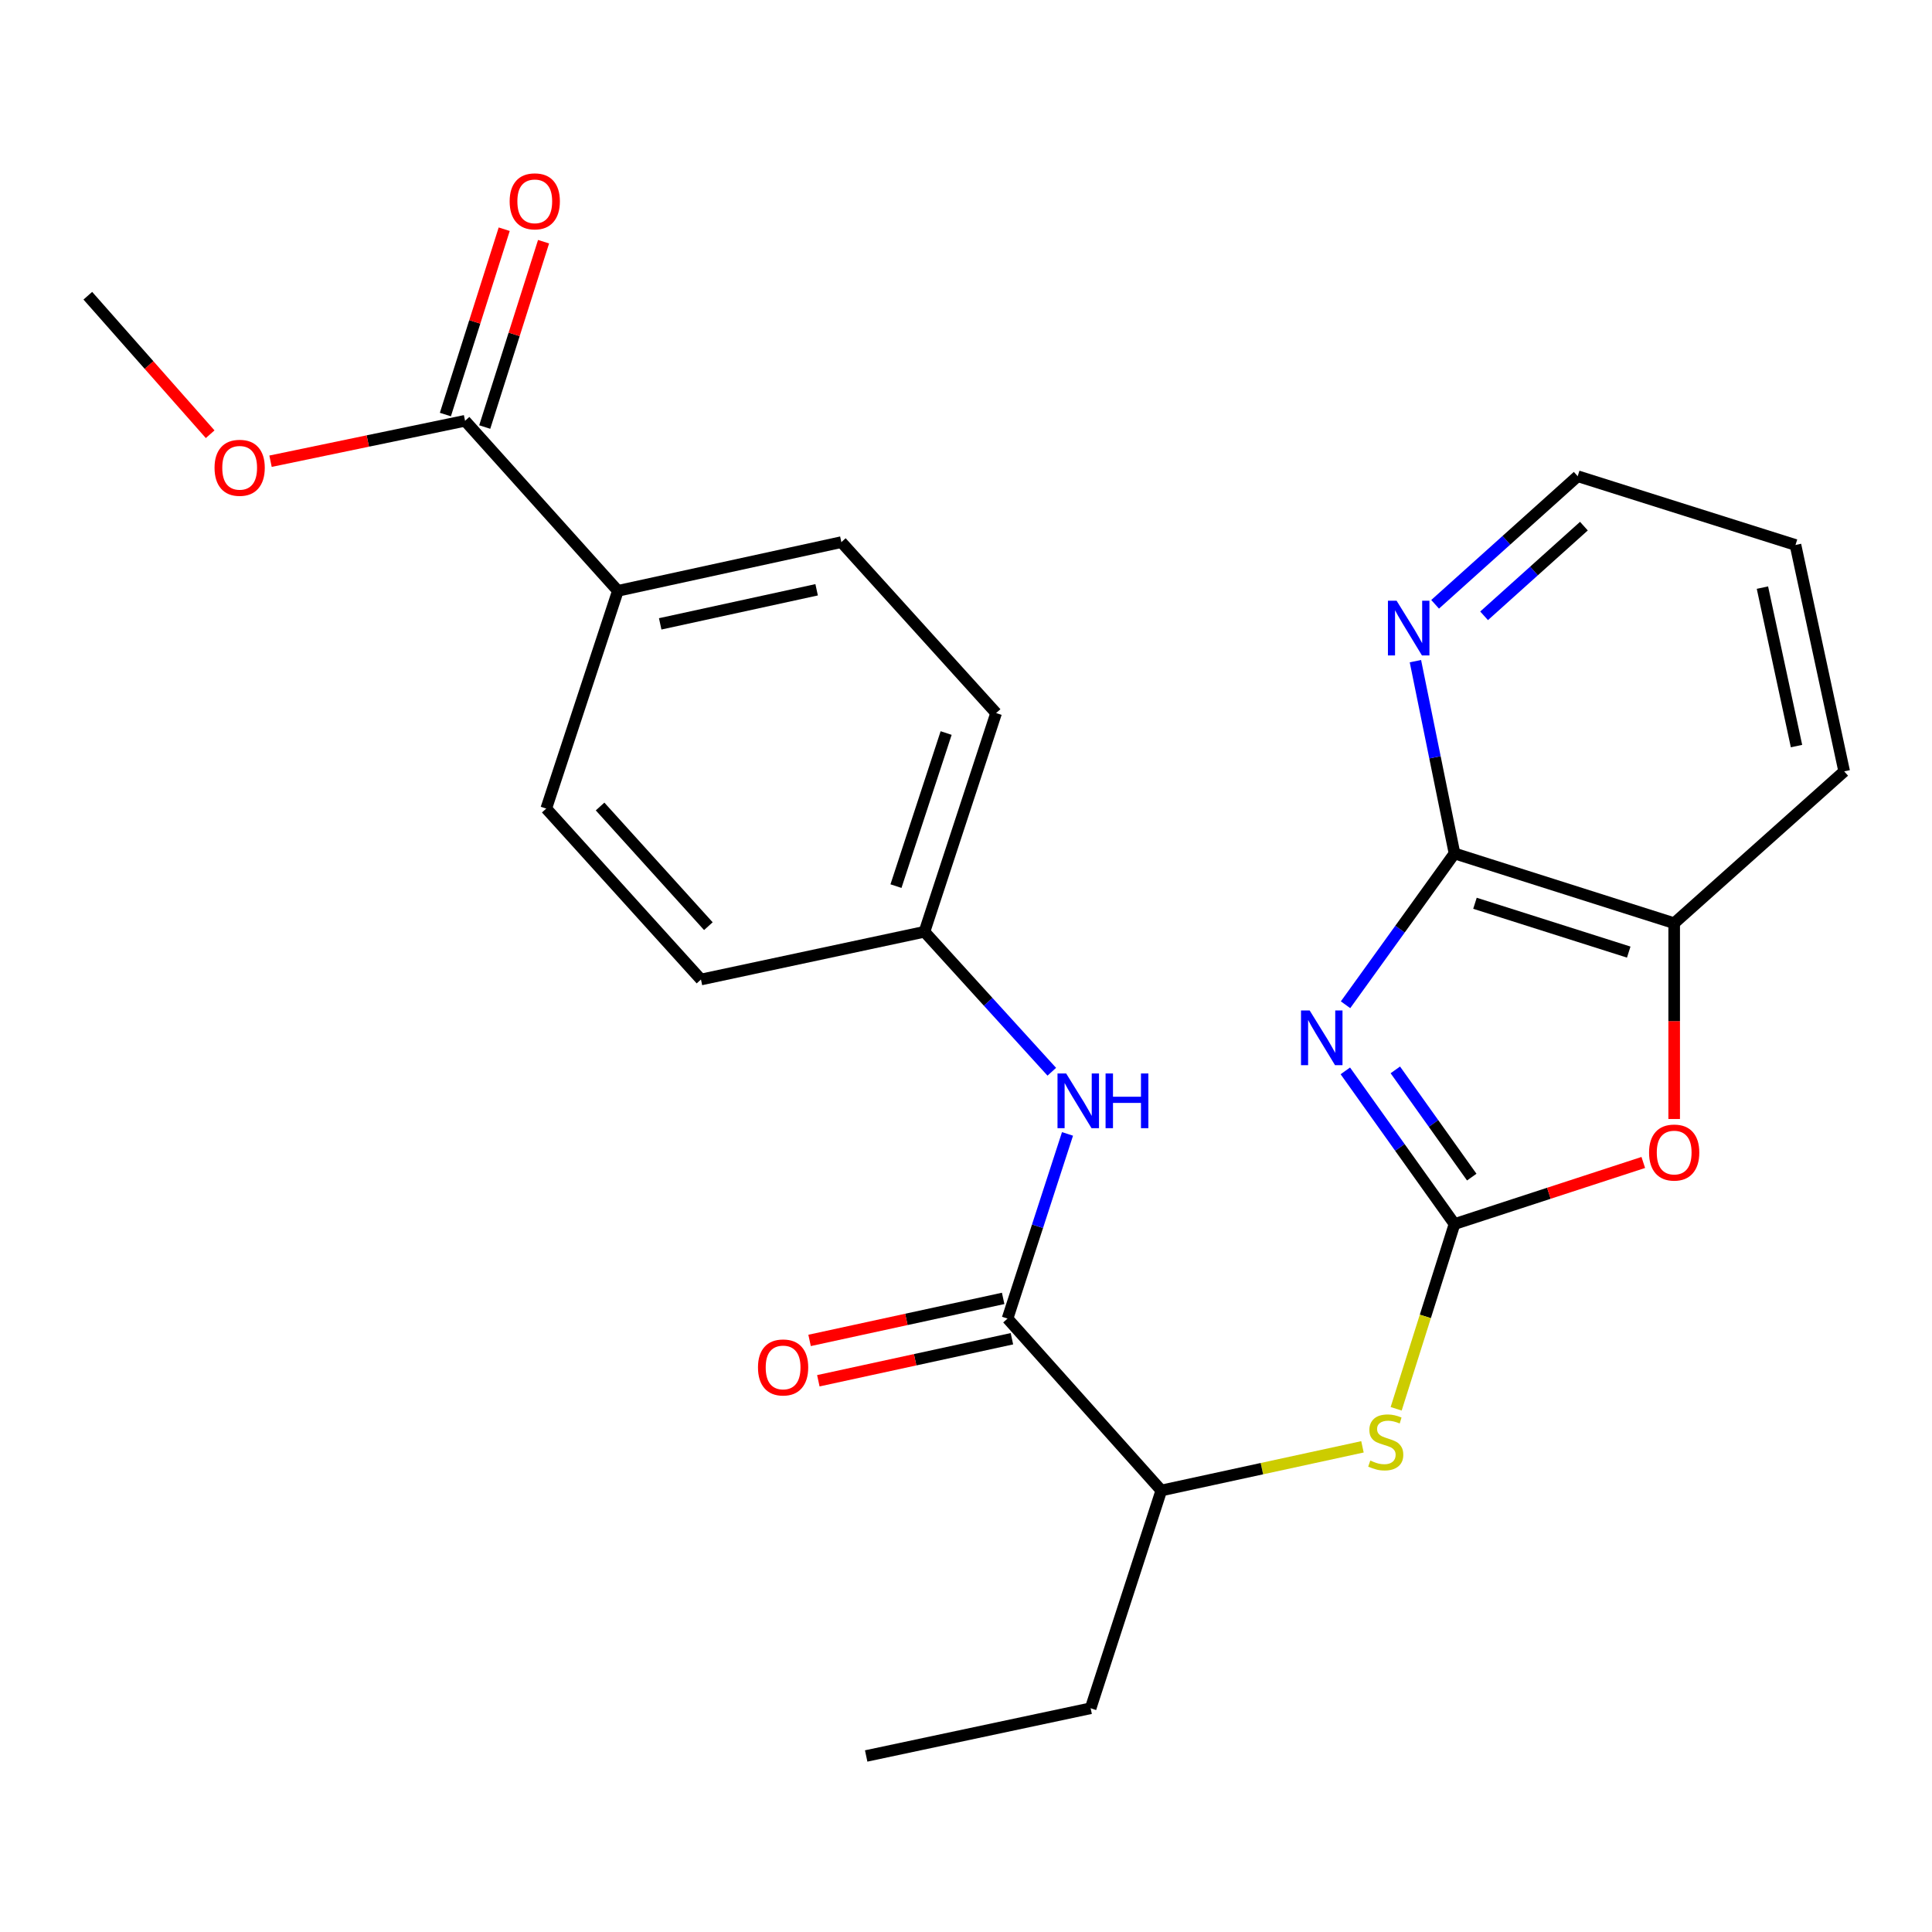 <?xml version='1.0' encoding='iso-8859-1'?>
<svg version='1.1' baseProfile='full'
              xmlns='http://www.w3.org/2000/svg'
                      xmlns:rdkit='http://www.rdkit.org/xml'
                      xmlns:xlink='http://www.w3.org/1999/xlink'
                  xml:space='preserve'
width='1000px' height='1000px' viewBox='0 0 1000 1000'>
<!-- END OF HEADER -->
<rect style='opacity:1.0;fill:#FFFFFF;stroke:none' width='1000' height='1000' x='0' y='0'> </rect>
<path class='bond-0' d='M 696.339,554.282 L 724.595,593.923' style='fill:none;fill-rule:evenodd;stroke:#0000FF;stroke-width:6px;stroke-linecap:butt;stroke-linejoin:miter;stroke-opacity:1' />
<path class='bond-0' d='M 724.595,593.923 L 752.851,633.564' style='fill:none;fill-rule:evenodd;stroke:#000000;stroke-width:6px;stroke-linecap:butt;stroke-linejoin:miter;stroke-opacity:1' />
<path class='bond-0' d='M 722.217,553.771 L 741.996,581.519' style='fill:none;fill-rule:evenodd;stroke:#0000FF;stroke-width:6px;stroke-linecap:butt;stroke-linejoin:miter;stroke-opacity:1' />
<path class='bond-0' d='M 741.996,581.519 L 761.776,609.268' style='fill:none;fill-rule:evenodd;stroke:#000000;stroke-width:6px;stroke-linecap:butt;stroke-linejoin:miter;stroke-opacity:1' />
<path class='bond-1' d='M 696.45,520.063 L 724.651,480.905' style='fill:none;fill-rule:evenodd;stroke:#0000FF;stroke-width:6px;stroke-linecap:butt;stroke-linejoin:miter;stroke-opacity:1' />
<path class='bond-1' d='M 724.651,480.905 L 752.851,441.747' style='fill:none;fill-rule:evenodd;stroke:#000000;stroke-width:6px;stroke-linecap:butt;stroke-linejoin:miter;stroke-opacity:1' />
<path class='bond-2' d='M 752.851,633.564 L 801.705,617.628' style='fill:none;fill-rule:evenodd;stroke:#000000;stroke-width:6px;stroke-linecap:butt;stroke-linejoin:miter;stroke-opacity:1' />
<path class='bond-2' d='M 801.705,617.628 L 850.56,601.691' style='fill:none;fill-rule:evenodd;stroke:#FF0000;stroke-width:6px;stroke-linecap:butt;stroke-linejoin:miter;stroke-opacity:1' />
<path class='bond-4' d='M 752.851,633.564 L 737.751,681.377' style='fill:none;fill-rule:evenodd;stroke:#000000;stroke-width:6px;stroke-linecap:butt;stroke-linejoin:miter;stroke-opacity:1' />
<path class='bond-4' d='M 737.751,681.377 L 722.651,729.191' style='fill:none;fill-rule:evenodd;stroke:#CCCC00;stroke-width:6px;stroke-linecap:butt;stroke-linejoin:miter;stroke-opacity:1' />
<path class='bond-5' d='M 752.851,441.747 L 866.55,477.85' style='fill:none;fill-rule:evenodd;stroke:#000000;stroke-width:6px;stroke-linecap:butt;stroke-linejoin:miter;stroke-opacity:1' />
<path class='bond-5' d='M 763.439,467.53 L 843.028,492.802' style='fill:none;fill-rule:evenodd;stroke:#000000;stroke-width:6px;stroke-linecap:butt;stroke-linejoin:miter;stroke-opacity:1' />
<path class='bond-9' d='M 752.851,441.747 L 742.733,391.982' style='fill:none;fill-rule:evenodd;stroke:#000000;stroke-width:6px;stroke-linecap:butt;stroke-linejoin:miter;stroke-opacity:1' />
<path class='bond-9' d='M 742.733,391.982 L 732.615,342.217' style='fill:none;fill-rule:evenodd;stroke:#0000FF;stroke-width:6px;stroke-linecap:butt;stroke-linejoin:miter;stroke-opacity:1' />
<path class='bond-25' d='M 866.55,579.19 L 866.55,528.52' style='fill:none;fill-rule:evenodd;stroke:#FF0000;stroke-width:6px;stroke-linecap:butt;stroke-linejoin:miter;stroke-opacity:1' />
<path class='bond-25' d='M 866.55,528.52 L 866.55,477.85' style='fill:none;fill-rule:evenodd;stroke:#000000;stroke-width:6px;stroke-linecap:butt;stroke-linejoin:miter;stroke-opacity:1' />
<path class='bond-3' d='M 521.5,682.489 L 601.091,771.47' style='fill:none;fill-rule:evenodd;stroke:#000000;stroke-width:6px;stroke-linecap:butt;stroke-linejoin:miter;stroke-opacity:1' />
<path class='bond-6' d='M 521.5,682.489 L 537.021,634.699' style='fill:none;fill-rule:evenodd;stroke:#000000;stroke-width:6px;stroke-linecap:butt;stroke-linejoin:miter;stroke-opacity:1' />
<path class='bond-6' d='M 537.021,634.699 L 552.541,586.91' style='fill:none;fill-rule:evenodd;stroke:#0000FF;stroke-width:6px;stroke-linecap:butt;stroke-linejoin:miter;stroke-opacity:1' />
<path class='bond-11' d='M 519.234,672.047 L 469.136,682.922' style='fill:none;fill-rule:evenodd;stroke:#000000;stroke-width:6px;stroke-linecap:butt;stroke-linejoin:miter;stroke-opacity:1' />
<path class='bond-11' d='M 469.136,682.922 L 419.038,693.796' style='fill:none;fill-rule:evenodd;stroke:#FF0000;stroke-width:6px;stroke-linecap:butt;stroke-linejoin:miter;stroke-opacity:1' />
<path class='bond-11' d='M 523.767,692.93 L 473.669,703.805' style='fill:none;fill-rule:evenodd;stroke:#000000;stroke-width:6px;stroke-linecap:butt;stroke-linejoin:miter;stroke-opacity:1' />
<path class='bond-11' d='M 473.669,703.805 L 423.571,714.68' style='fill:none;fill-rule:evenodd;stroke:#FF0000;stroke-width:6px;stroke-linecap:butt;stroke-linejoin:miter;stroke-opacity:1' />
<path class='bond-8' d='M 705.207,748.88 L 653.149,760.175' style='fill:none;fill-rule:evenodd;stroke:#CCCC00;stroke-width:6px;stroke-linecap:butt;stroke-linejoin:miter;stroke-opacity:1' />
<path class='bond-8' d='M 653.149,760.175 L 601.091,771.47' style='fill:none;fill-rule:evenodd;stroke:#000000;stroke-width:6px;stroke-linecap:butt;stroke-linejoin:miter;stroke-opacity:1' />
<path class='bond-19' d='M 866.55,477.85 L 954.545,399.257' style='fill:none;fill-rule:evenodd;stroke:#000000;stroke-width:6px;stroke-linecap:butt;stroke-linejoin:miter;stroke-opacity:1' />
<path class='bond-13' d='M 544.405,554.731 L 511.452,518.511' style='fill:none;fill-rule:evenodd;stroke:#0000FF;stroke-width:6px;stroke-linecap:butt;stroke-linejoin:miter;stroke-opacity:1' />
<path class='bond-13' d='M 511.452,518.511 L 478.5,482.29' style='fill:none;fill-rule:evenodd;stroke:#000000;stroke-width:6px;stroke-linecap:butt;stroke-linejoin:miter;stroke-opacity:1' />
<path class='bond-7' d='M 240.714,217.804 L 319.818,305.812' style='fill:none;fill-rule:evenodd;stroke:#000000;stroke-width:6px;stroke-linecap:butt;stroke-linejoin:miter;stroke-opacity:1' />
<path class='bond-12' d='M 250.898,221.037 L 266.123,173.07' style='fill:none;fill-rule:evenodd;stroke:#000000;stroke-width:6px;stroke-linecap:butt;stroke-linejoin:miter;stroke-opacity:1' />
<path class='bond-12' d='M 266.123,173.07 L 281.347,125.103' style='fill:none;fill-rule:evenodd;stroke:#FF0000;stroke-width:6px;stroke-linecap:butt;stroke-linejoin:miter;stroke-opacity:1' />
<path class='bond-12' d='M 230.53,214.572 L 245.754,166.605' style='fill:none;fill-rule:evenodd;stroke:#000000;stroke-width:6px;stroke-linecap:butt;stroke-linejoin:miter;stroke-opacity:1' />
<path class='bond-12' d='M 245.754,166.605 L 260.978,118.639' style='fill:none;fill-rule:evenodd;stroke:#FF0000;stroke-width:6px;stroke-linecap:butt;stroke-linejoin:miter;stroke-opacity:1' />
<path class='bond-16' d='M 240.714,217.804 L 190.37,228.266' style='fill:none;fill-rule:evenodd;stroke:#000000;stroke-width:6px;stroke-linecap:butt;stroke-linejoin:miter;stroke-opacity:1' />
<path class='bond-16' d='M 190.37,228.266 L 140.027,238.727' style='fill:none;fill-rule:evenodd;stroke:#FF0000;stroke-width:6px;stroke-linecap:butt;stroke-linejoin:miter;stroke-opacity:1' />
<path class='bond-21' d='M 601.091,771.47 L 564.513,884.195' style='fill:none;fill-rule:evenodd;stroke:#000000;stroke-width:6px;stroke-linecap:butt;stroke-linejoin:miter;stroke-opacity:1' />
<path class='bond-20' d='M 742.811,312.791 L 779.713,279.639' style='fill:none;fill-rule:evenodd;stroke:#0000FF;stroke-width:6px;stroke-linecap:butt;stroke-linejoin:miter;stroke-opacity:1' />
<path class='bond-20' d='M 779.713,279.639 L 816.616,246.487' style='fill:none;fill-rule:evenodd;stroke:#000000;stroke-width:6px;stroke-linecap:butt;stroke-linejoin:miter;stroke-opacity:1' />
<path class='bond-20' d='M 768.163,318.742 L 793.994,295.536' style='fill:none;fill-rule:evenodd;stroke:#0000FF;stroke-width:6px;stroke-linecap:butt;stroke-linejoin:miter;stroke-opacity:1' />
<path class='bond-20' d='M 793.994,295.536 L 819.826,272.33' style='fill:none;fill-rule:evenodd;stroke:#000000;stroke-width:6px;stroke-linecap:butt;stroke-linejoin:miter;stroke-opacity:1' />
<path class='bond-10' d='M 319.818,305.812 L 435.487,280.608' style='fill:none;fill-rule:evenodd;stroke:#000000;stroke-width:6px;stroke-linecap:butt;stroke-linejoin:miter;stroke-opacity:1' />
<path class='bond-10' d='M 341.718,322.911 L 422.687,305.268' style='fill:none;fill-rule:evenodd;stroke:#000000;stroke-width:6px;stroke-linecap:butt;stroke-linejoin:miter;stroke-opacity:1' />
<path class='bond-27' d='M 319.818,305.812 L 282.741,418.513' style='fill:none;fill-rule:evenodd;stroke:#000000;stroke-width:6px;stroke-linecap:butt;stroke-linejoin:miter;stroke-opacity:1' />
<path class='bond-17' d='M 478.5,482.29 L 362.818,506.996' style='fill:none;fill-rule:evenodd;stroke:#000000;stroke-width:6px;stroke-linecap:butt;stroke-linejoin:miter;stroke-opacity:1' />
<path class='bond-18' d='M 478.5,482.29 L 515.588,369.09' style='fill:none;fill-rule:evenodd;stroke:#000000;stroke-width:6px;stroke-linecap:butt;stroke-linejoin:miter;stroke-opacity:1' />
<path class='bond-18' d='M 463.755,458.657 L 489.717,379.417' style='fill:none;fill-rule:evenodd;stroke:#000000;stroke-width:6px;stroke-linecap:butt;stroke-linejoin:miter;stroke-opacity:1' />
<path class='bond-14' d='M 435.487,280.608 L 515.588,369.09' style='fill:none;fill-rule:evenodd;stroke:#000000;stroke-width:6px;stroke-linecap:butt;stroke-linejoin:miter;stroke-opacity:1' />
<path class='bond-15' d='M 282.741,418.513 L 362.818,506.996' style='fill:none;fill-rule:evenodd;stroke:#000000;stroke-width:6px;stroke-linecap:butt;stroke-linejoin:miter;stroke-opacity:1' />
<path class='bond-15' d='M 310.597,417.446 L 366.651,479.384' style='fill:none;fill-rule:evenodd;stroke:#000000;stroke-width:6px;stroke-linecap:butt;stroke-linejoin:miter;stroke-opacity:1' />
<path class='bond-22' d='M 108.778,224.759 L 77.116,188.913' style='fill:none;fill-rule:evenodd;stroke:#FF0000;stroke-width:6px;stroke-linecap:butt;stroke-linejoin:miter;stroke-opacity:1' />
<path class='bond-22' d='M 77.116,188.913 L 45.455,153.066' style='fill:none;fill-rule:evenodd;stroke:#000000;stroke-width:6px;stroke-linecap:butt;stroke-linejoin:miter;stroke-opacity:1' />
<path class='bond-26' d='M 954.545,399.257 L 929.341,282.08' style='fill:none;fill-rule:evenodd;stroke:#000000;stroke-width:6px;stroke-linecap:butt;stroke-linejoin:miter;stroke-opacity:1' />
<path class='bond-26' d='M 929.873,386.174 L 912.23,304.15' style='fill:none;fill-rule:evenodd;stroke:#000000;stroke-width:6px;stroke-linecap:butt;stroke-linejoin:miter;stroke-opacity:1' />
<path class='bond-23' d='M 816.616,246.487 L 929.341,282.08' style='fill:none;fill-rule:evenodd;stroke:#000000;stroke-width:6px;stroke-linecap:butt;stroke-linejoin:miter;stroke-opacity:1' />
<path class='bond-24' d='M 564.513,884.195 L 448.333,908.889' style='fill:none;fill-rule:evenodd;stroke:#000000;stroke-width:6px;stroke-linecap:butt;stroke-linejoin:miter;stroke-opacity:1' />
<path  class='atom-0' d='M 677.876 523.003
L 687.156 538.003
Q 688.076 539.483, 689.556 542.163
Q 691.036 544.843, 691.116 545.003
L 691.116 523.003
L 694.876 523.003
L 694.876 551.323
L 690.996 551.323
L 681.036 534.923
Q 679.876 533.003, 678.636 530.803
Q 677.436 528.603, 677.076 527.923
L 677.076 551.323
L 673.396 551.323
L 673.396 523.003
L 677.876 523.003
' fill='#0000FF'/>
<path  class='atom-3' d='M 853.55 596.556
Q 853.55 589.756, 856.91 585.956
Q 860.27 582.156, 866.55 582.156
Q 872.83 582.156, 876.19 585.956
Q 879.55 589.756, 879.55 596.556
Q 879.55 603.436, 876.15 607.356
Q 872.75 611.236, 866.55 611.236
Q 860.31 611.236, 856.91 607.356
Q 853.55 603.476, 853.55 596.556
M 866.55 608.036
Q 870.87 608.036, 873.19 605.156
Q 875.55 602.236, 875.55 596.556
Q 875.55 590.996, 873.19 588.196
Q 870.87 585.356, 866.55 585.356
Q 862.23 585.356, 859.87 588.156
Q 857.55 590.956, 857.55 596.556
Q 857.55 602.276, 859.87 605.156
Q 862.23 608.036, 866.55 608.036
' fill='#FF0000'/>
<path  class='atom-5' d='M 709.259 755.985
Q 709.579 756.105, 710.899 756.665
Q 712.219 757.225, 713.659 757.585
Q 715.139 757.905, 716.579 757.905
Q 719.259 757.905, 720.819 756.625
Q 722.379 755.305, 722.379 753.025
Q 722.379 751.465, 721.579 750.505
Q 720.819 749.545, 719.619 749.025
Q 718.419 748.505, 716.419 747.905
Q 713.899 747.145, 712.379 746.425
Q 710.899 745.705, 709.819 744.185
Q 708.779 742.665, 708.779 740.105
Q 708.779 736.545, 711.179 734.345
Q 713.619 732.145, 718.419 732.145
Q 721.699 732.145, 725.419 733.705
L 724.499 736.785
Q 721.099 735.385, 718.539 735.385
Q 715.779 735.385, 714.259 736.545
Q 712.739 737.665, 712.779 739.625
Q 712.779 741.145, 713.539 742.065
Q 714.339 742.985, 715.459 743.505
Q 716.619 744.025, 718.539 744.625
Q 721.099 745.425, 722.619 746.225
Q 724.139 747.025, 725.219 748.665
Q 726.339 750.265, 726.339 753.025
Q 726.339 756.945, 723.699 759.065
Q 721.099 761.145, 716.739 761.145
Q 714.219 761.145, 712.299 760.585
Q 710.419 760.065, 708.179 759.145
L 709.259 755.985
' fill='#CCCC00'/>
<path  class='atom-7' d='M 551.842 555.627
L 561.122 570.627
Q 562.042 572.107, 563.522 574.787
Q 565.002 577.467, 565.082 577.627
L 565.082 555.627
L 568.842 555.627
L 568.842 583.947
L 564.962 583.947
L 555.002 567.547
Q 553.842 565.627, 552.602 563.427
Q 551.402 561.227, 551.042 560.547
L 551.042 583.947
L 547.362 583.947
L 547.362 555.627
L 551.842 555.627
' fill='#0000FF'/>
<path  class='atom-7' d='M 572.242 555.627
L 576.082 555.627
L 576.082 567.667
L 590.562 567.667
L 590.562 555.627
L 594.402 555.627
L 594.402 583.947
L 590.562 583.947
L 590.562 570.867
L 576.082 570.867
L 576.082 583.947
L 572.242 583.947
L 572.242 555.627
' fill='#0000FF'/>
<path  class='atom-10' d='M 722.871 310.92
L 732.151 325.92
Q 733.071 327.4, 734.551 330.08
Q 736.031 332.76, 736.111 332.92
L 736.111 310.92
L 739.871 310.92
L 739.871 339.24
L 735.991 339.24
L 726.031 322.84
Q 724.871 320.92, 723.631 318.72
Q 722.431 316.52, 722.071 315.84
L 722.071 339.24
L 718.391 339.24
L 718.391 310.92
L 722.871 310.92
' fill='#0000FF'/>
<path  class='atom-12' d='M 392.332 707.785
Q 392.332 700.985, 395.692 697.185
Q 399.052 693.385, 405.332 693.385
Q 411.612 693.385, 414.972 697.185
Q 418.332 700.985, 418.332 707.785
Q 418.332 714.665, 414.932 718.585
Q 411.532 722.465, 405.332 722.465
Q 399.092 722.465, 395.692 718.585
Q 392.332 714.705, 392.332 707.785
M 405.332 719.265
Q 409.652 719.265, 411.972 716.385
Q 414.332 713.465, 414.332 707.785
Q 414.332 702.225, 411.972 699.425
Q 409.652 696.585, 405.332 696.585
Q 401.012 696.585, 398.652 699.385
Q 396.332 702.185, 396.332 707.785
Q 396.332 713.505, 398.652 716.385
Q 401.012 719.265, 405.332 719.265
' fill='#FF0000'/>
<path  class='atom-13' d='M 263.793 104.209
Q 263.793 97.409, 267.153 93.609
Q 270.513 89.809, 276.793 89.809
Q 283.073 89.809, 286.433 93.609
Q 289.793 97.409, 289.793 104.209
Q 289.793 111.089, 286.393 115.009
Q 282.993 118.889, 276.793 118.889
Q 270.553 118.889, 267.153 115.009
Q 263.793 111.129, 263.793 104.209
M 276.793 115.689
Q 281.113 115.689, 283.433 112.809
Q 285.793 109.889, 285.793 104.209
Q 285.793 98.65, 283.433 95.85
Q 281.113 93.01, 276.793 93.01
Q 272.473 93.01, 270.113 95.809
Q 267.793 98.609, 267.793 104.209
Q 267.793 109.929, 270.113 112.809
Q 272.473 115.689, 276.793 115.689
' fill='#FF0000'/>
<path  class='atom-17' d='M 111.048 242.127
Q 111.048 235.327, 114.408 231.527
Q 117.768 227.727, 124.048 227.727
Q 130.328 227.727, 133.688 231.527
Q 137.048 235.327, 137.048 242.127
Q 137.048 249.007, 133.648 252.927
Q 130.248 256.807, 124.048 256.807
Q 117.808 256.807, 114.408 252.927
Q 111.048 249.047, 111.048 242.127
M 124.048 253.607
Q 128.368 253.607, 130.688 250.727
Q 133.048 247.807, 133.048 242.127
Q 133.048 236.567, 130.688 233.767
Q 128.368 230.927, 124.048 230.927
Q 119.728 230.927, 117.368 233.727
Q 115.048 236.527, 115.048 242.127
Q 115.048 247.847, 117.368 250.727
Q 119.728 253.607, 124.048 253.607
' fill='#FF0000'/>
</svg>

